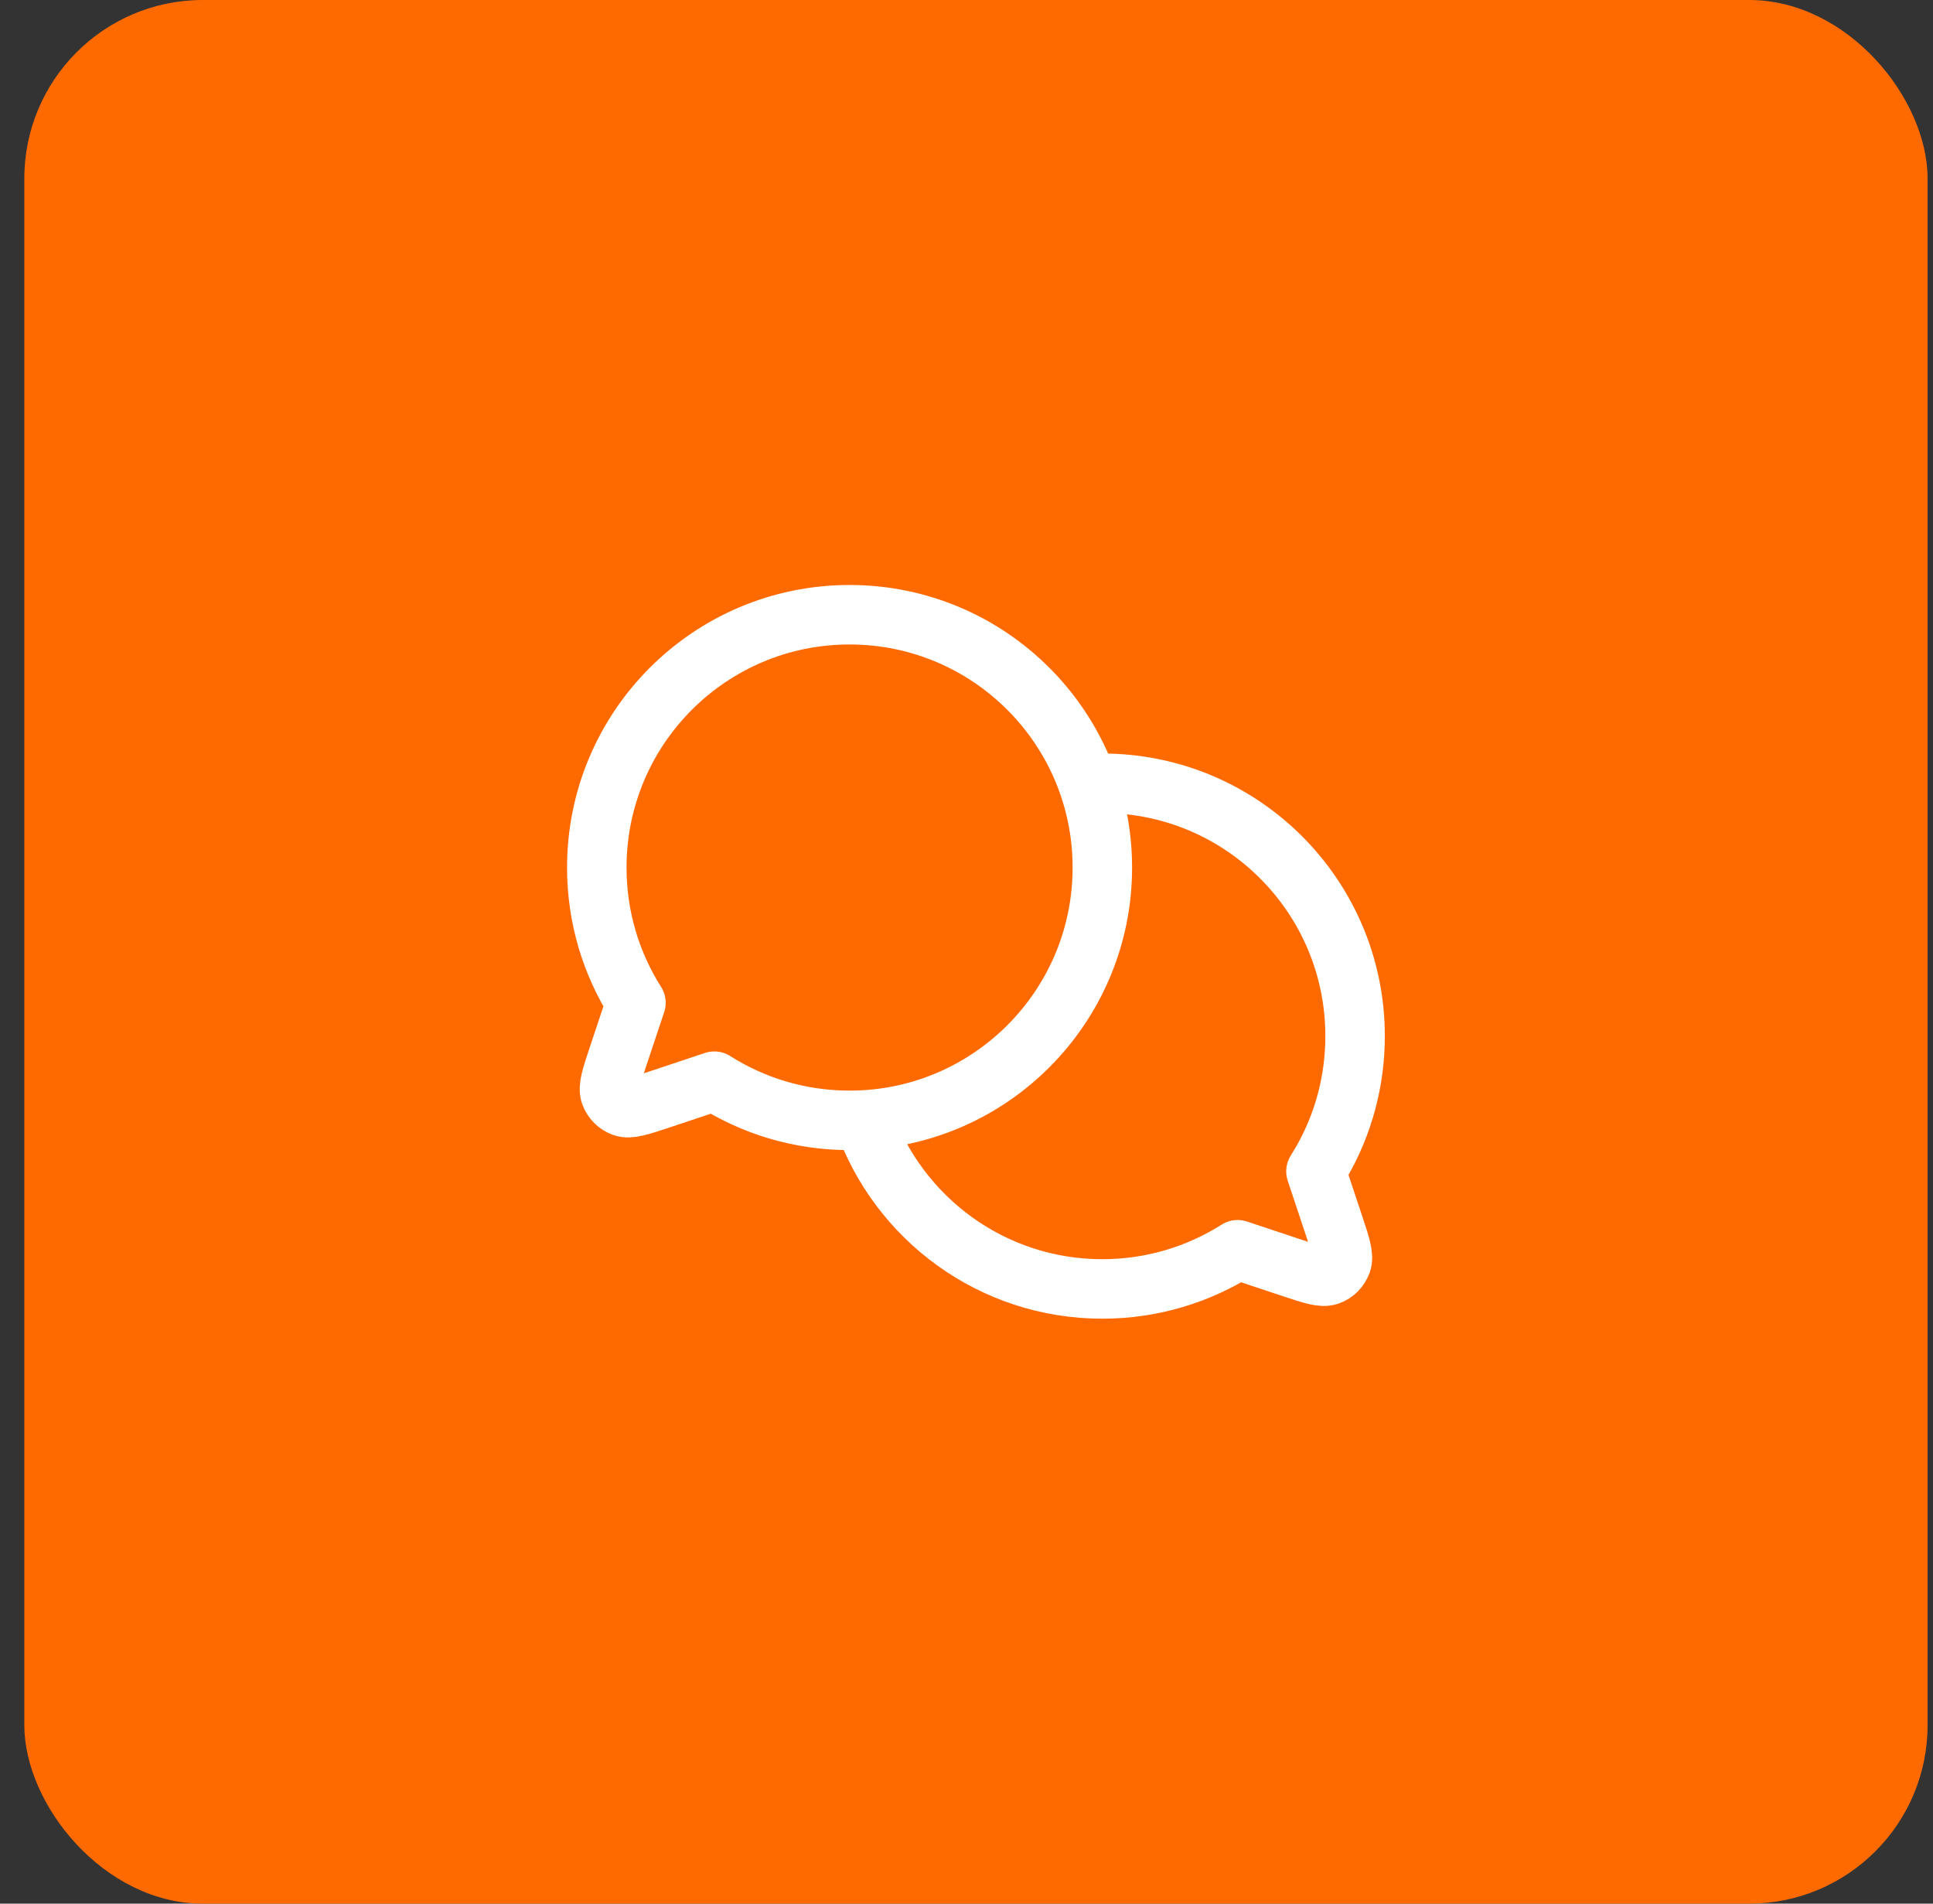 <svg width="65" height="64" viewBox="0 0 65 64" fill="none" xmlns="http://www.w3.org/2000/svg">
<rect x="0" y="0" width="65" height="64" fill="#333333" stroke="none"/>
<rect x="0.818" width="64" height="64" rx="6" fill="#FE6A00"/>
<path d="M29.047 37.653C33.518 37.405 37.068 33.7 37.068 29.167C37.068 24.472 33.262 20.667 28.568 20.667C23.873 20.667 20.068 24.472 20.068 29.167C20.068 30.839 20.551 32.399 21.385 33.714L20.784 35.516L20.783 35.519C20.553 36.209 20.438 36.554 20.52 36.784C20.591 36.984 20.75 37.142 20.95 37.214C21.179 37.295 21.522 37.181 22.208 36.953L22.218 36.95L24.02 36.349C25.335 37.183 26.895 37.666 28.568 37.666C28.728 37.666 28.888 37.662 29.047 37.653ZM29.047 37.653C29.047 37.654 29.047 37.653 29.047 37.653ZM29.047 37.653C30.21 40.962 33.362 43.334 37.068 43.334C38.74 43.334 40.3 42.85 41.615 42.016L43.417 42.616L43.421 42.617C44.111 42.847 44.457 42.962 44.687 42.88C44.887 42.809 45.043 42.651 45.115 42.451C45.197 42.221 45.082 41.875 44.851 41.183L44.251 39.381L44.452 39.047C45.162 37.805 45.567 36.367 45.567 34.833C45.567 30.139 41.762 26.333 37.068 26.333L36.749 26.339L36.589 26.347" stroke="white" stroke-width="2" stroke-linecap="round" stroke-linejoin="round"/>
</svg>
